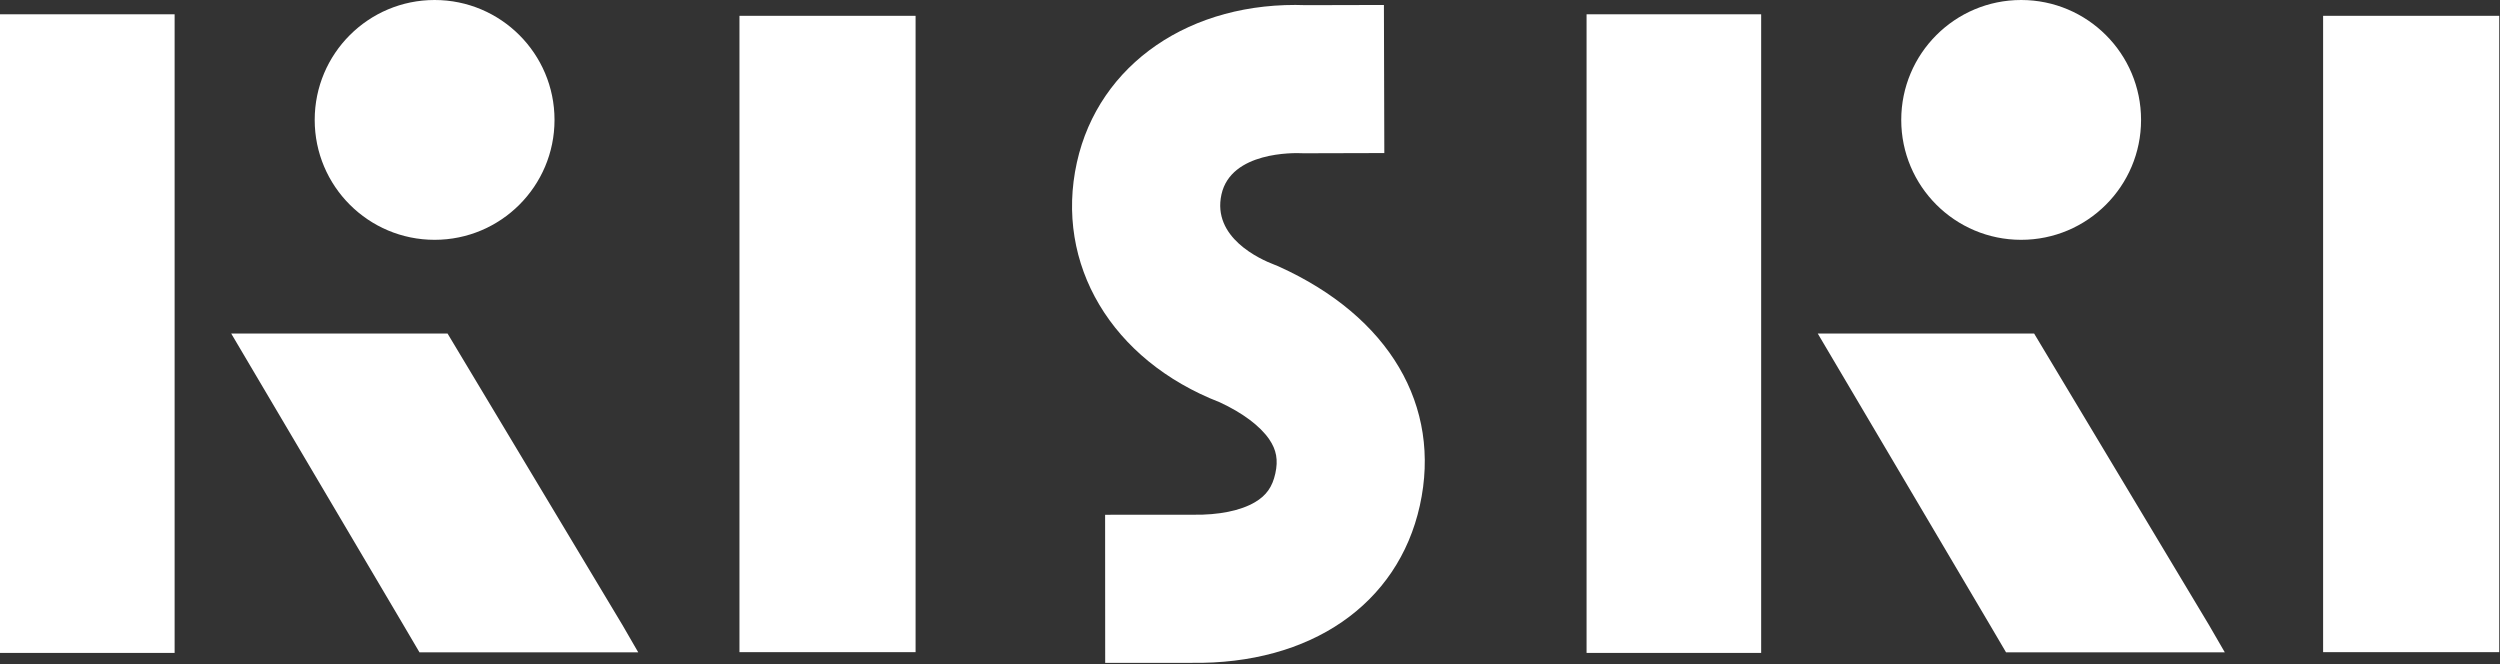<svg width="1046" height="278" viewBox="0 0 1046 278" fill="none" xmlns="http://www.w3.org/2000/svg">
<rect x="0" y="0" width="1046" height="278" fill="#333333" stroke="none"/>
<path d="M73.06 107.05V5.98H0V273.18H73.06V156.61V107.05Z" fill="white"/>
<path d="M181.84 100.34C209.548 100.34 232.01 77.878 232.01 50.17C232.01 22.462 209.548 0 181.84 0C154.132 0 131.67 22.462 131.67 50.17C131.67 77.878 154.132 100.34 181.84 100.34Z" fill="white"/>
<path d="M260.42 261.49L187.25 139.54H96.73L168.78 261.49L175.51 272.94H267.04L260.42 261.49Z" fill="white"/>
<path d="M736.87 107.05V5.98H663.82V273.18H736.87V156.61V107.05Z" fill="white"/>
<path d="M845.65 100.34C873.358 100.34 895.82 77.878 895.82 50.17C895.82 22.462 873.358 0 845.65 0C817.942 0 795.48 22.462 795.48 50.17C795.48 77.878 817.942 100.34 845.65 100.34Z" fill="white"/>
<path d="M924.23 261.49L851.07 139.54H760.54L832.6 261.49L839.33 272.94H930.86L924.23 261.49Z" fill="white"/>
<path d="M383.08 6.62V272.86H309.39V6.62H383.08Z" fill="white"/>
<path d="M1045.68 6.62V272.86H971.99V6.62H1045.68Z" fill="white"/>
<path d="M462.41 277.34L462.38 215.38L498.99 215.36H499.25C509.89 215.53 519.06 213.67 525.08 210.12C529.81 207.34 532.35 203.75 533.59 198.13C534.84 192.5 534.07 188.2 531.02 183.77C527.19 178.2 519.86 172.72 510.33 168.31C465.14 150.76 441.14 110.56 450.57 67.95C459.7 26.71 498.21 0.34 546.49 2.16L579.03 2.08L579.2 64.04L545.27 64.13L544.55 64.1C541.54 63.97 515.04 63.33 511.06 81.35C507.08 99.36 527.05 108.42 533.26 110.77L534.18 111.12L535.07 111.52C581.25 132.39 603.31 169.78 594.06 211.54C584.92 252.85 548.33 278.06 498.5 277.33L462.41 277.34Z" fill="white"/>
</svg>
